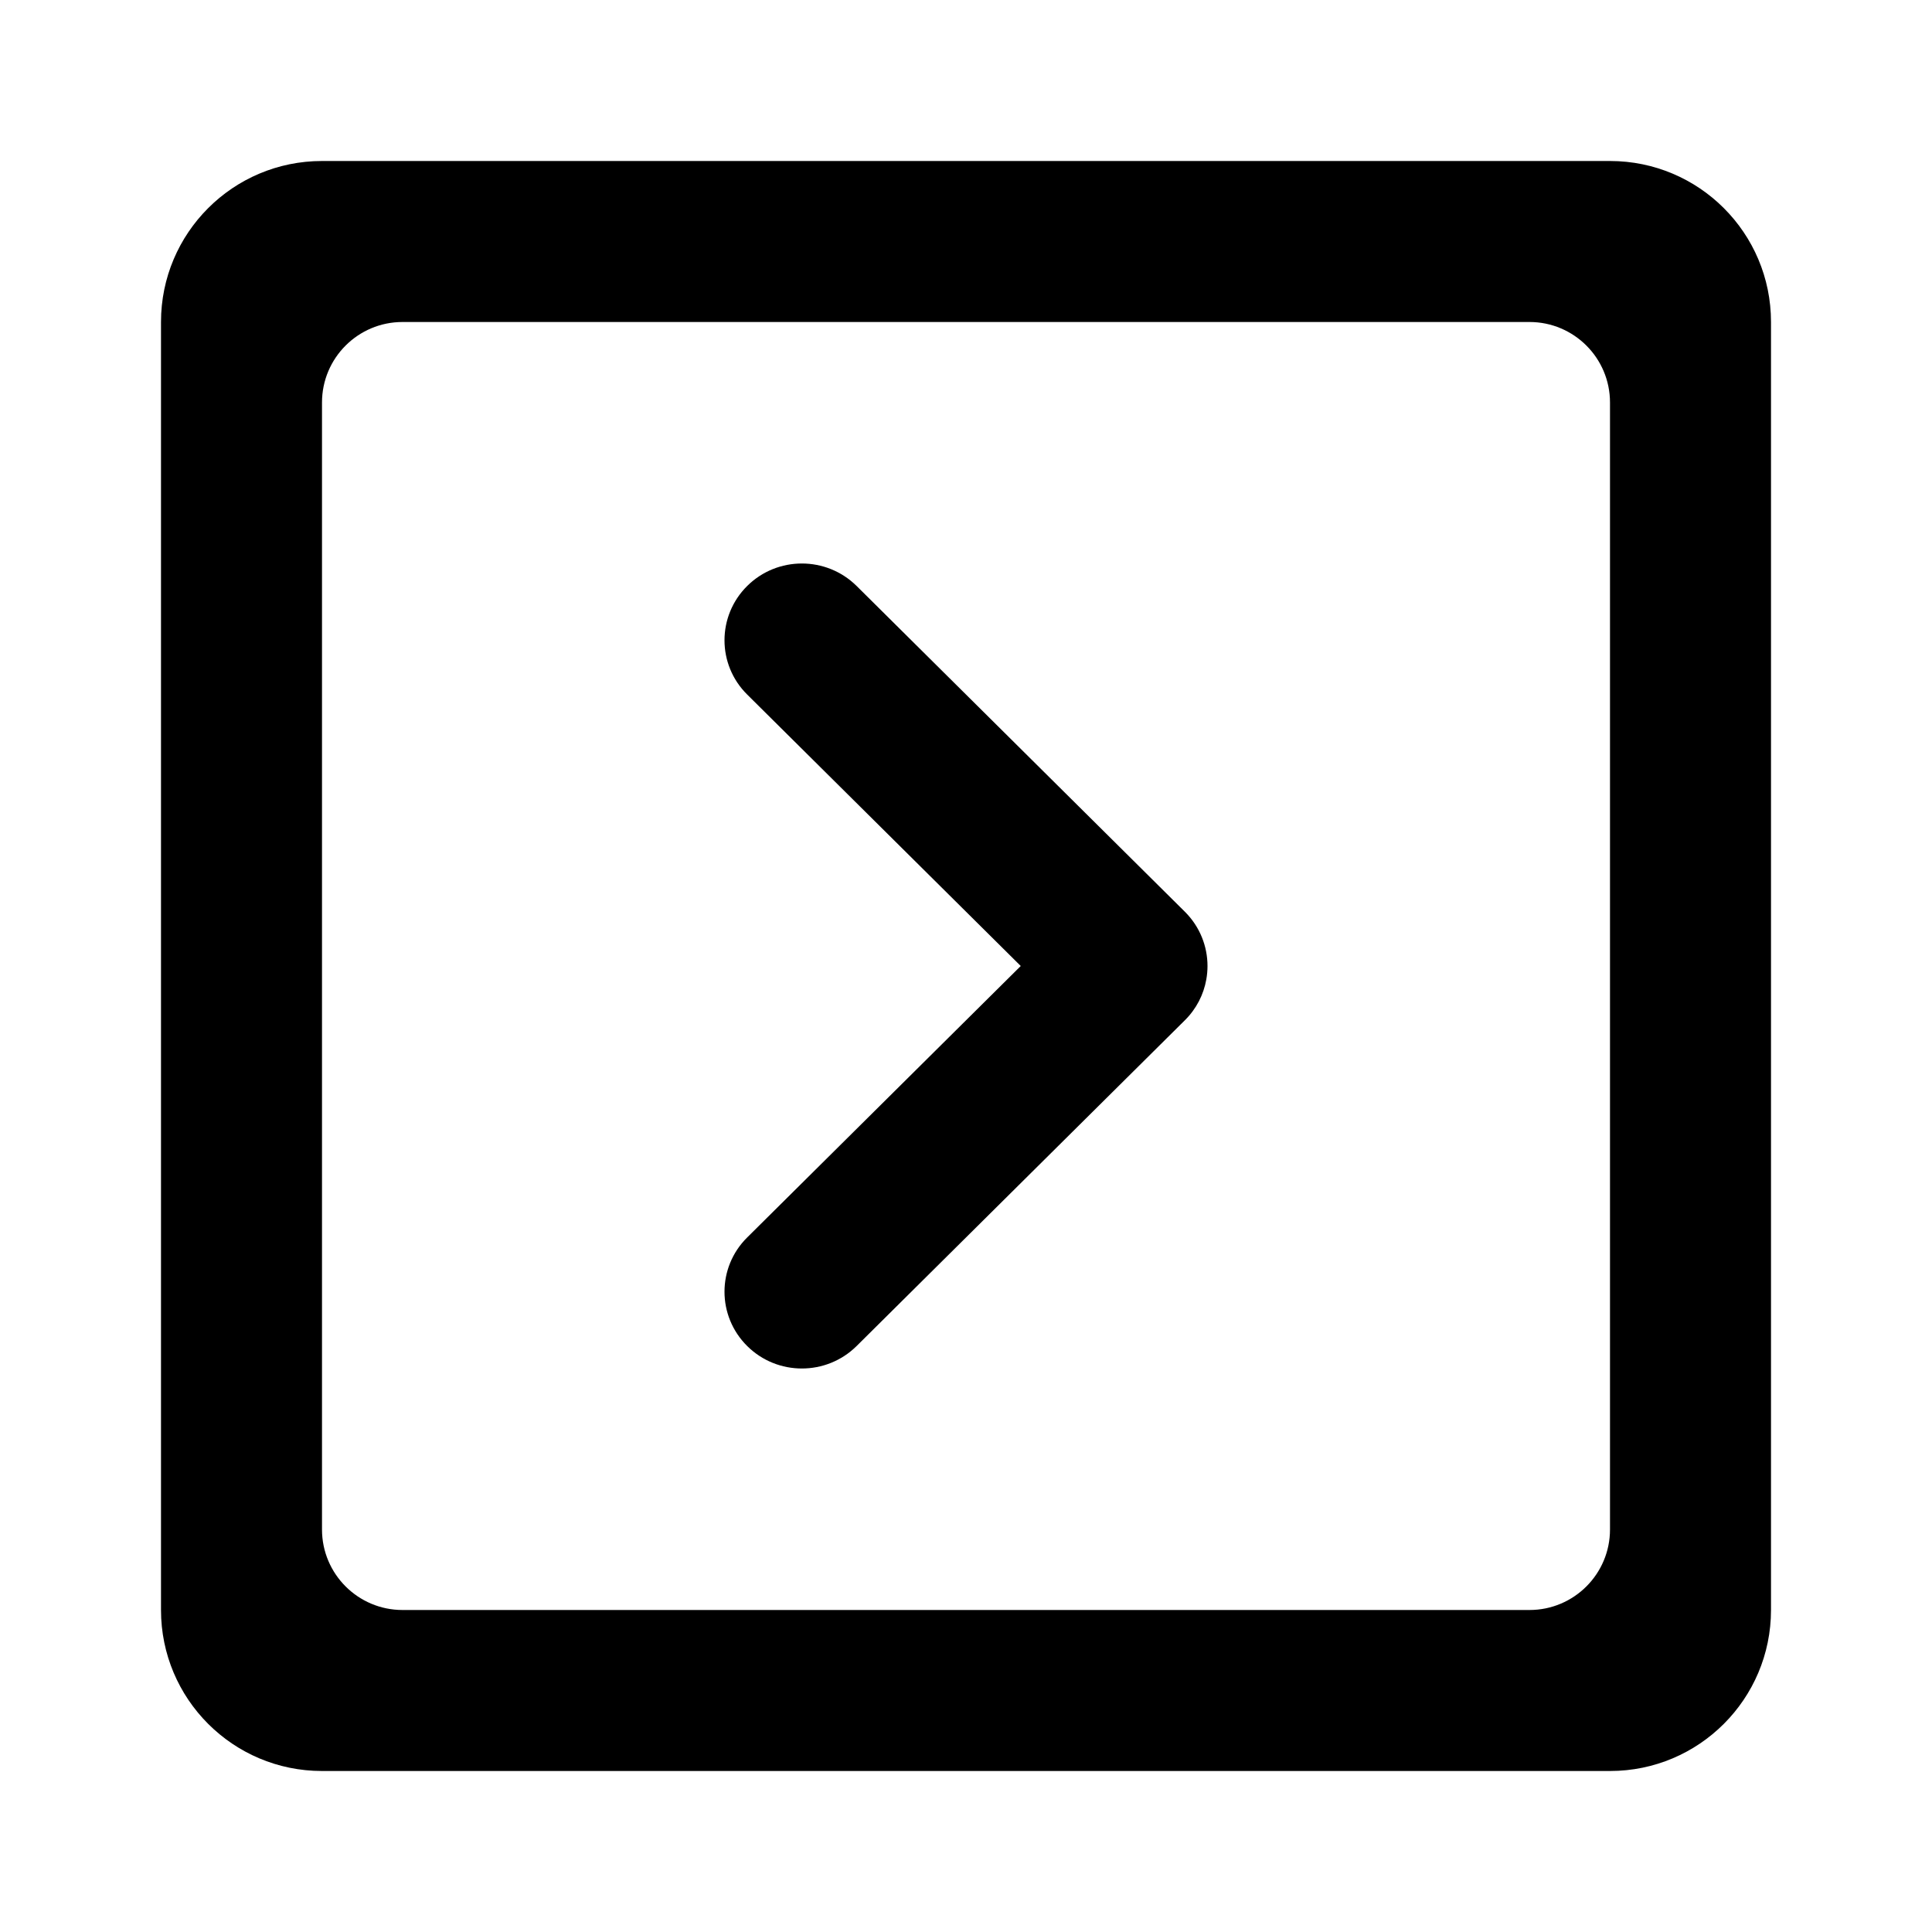 <svg width="24" height="24" viewBox="0 0 24 24" fill="none" xmlns="http://www.w3.org/2000/svg">
<path fill-rule="evenodd" clip-rule="evenodd" d="M4 2C2.895 2 2 2.895 2 4V20C2 21.105 2.895 22 4 22H20C21.105 22 22 21.105 22 20V4C22 2.895 21.105 2 20 2H4ZM5 4C4.448 4 4 4.448 4 5V19C4 19.552 4.448 20 5 20H19C19.552 20 20 19.552 20 19V5C20 4.448 19.552 4 19 4H5Z" fill="black"/>
<path d="M9.282 16.721C8.906 16.348 8.906 15.744 9.282 15.372L12.68 12L9.282 8.628C8.906 8.256 8.906 7.652 9.282 7.279C9.657 6.907 10.265 6.907 10.641 7.279L14.719 11.326C14.906 11.512 15 11.756 15 12C15 12.056 14.995 12.113 14.985 12.168C14.952 12.354 14.863 12.531 14.719 12.674L10.641 16.721C10.265 17.093 9.657 17.093 9.282 16.721Z" fill="black"/>
</svg>
